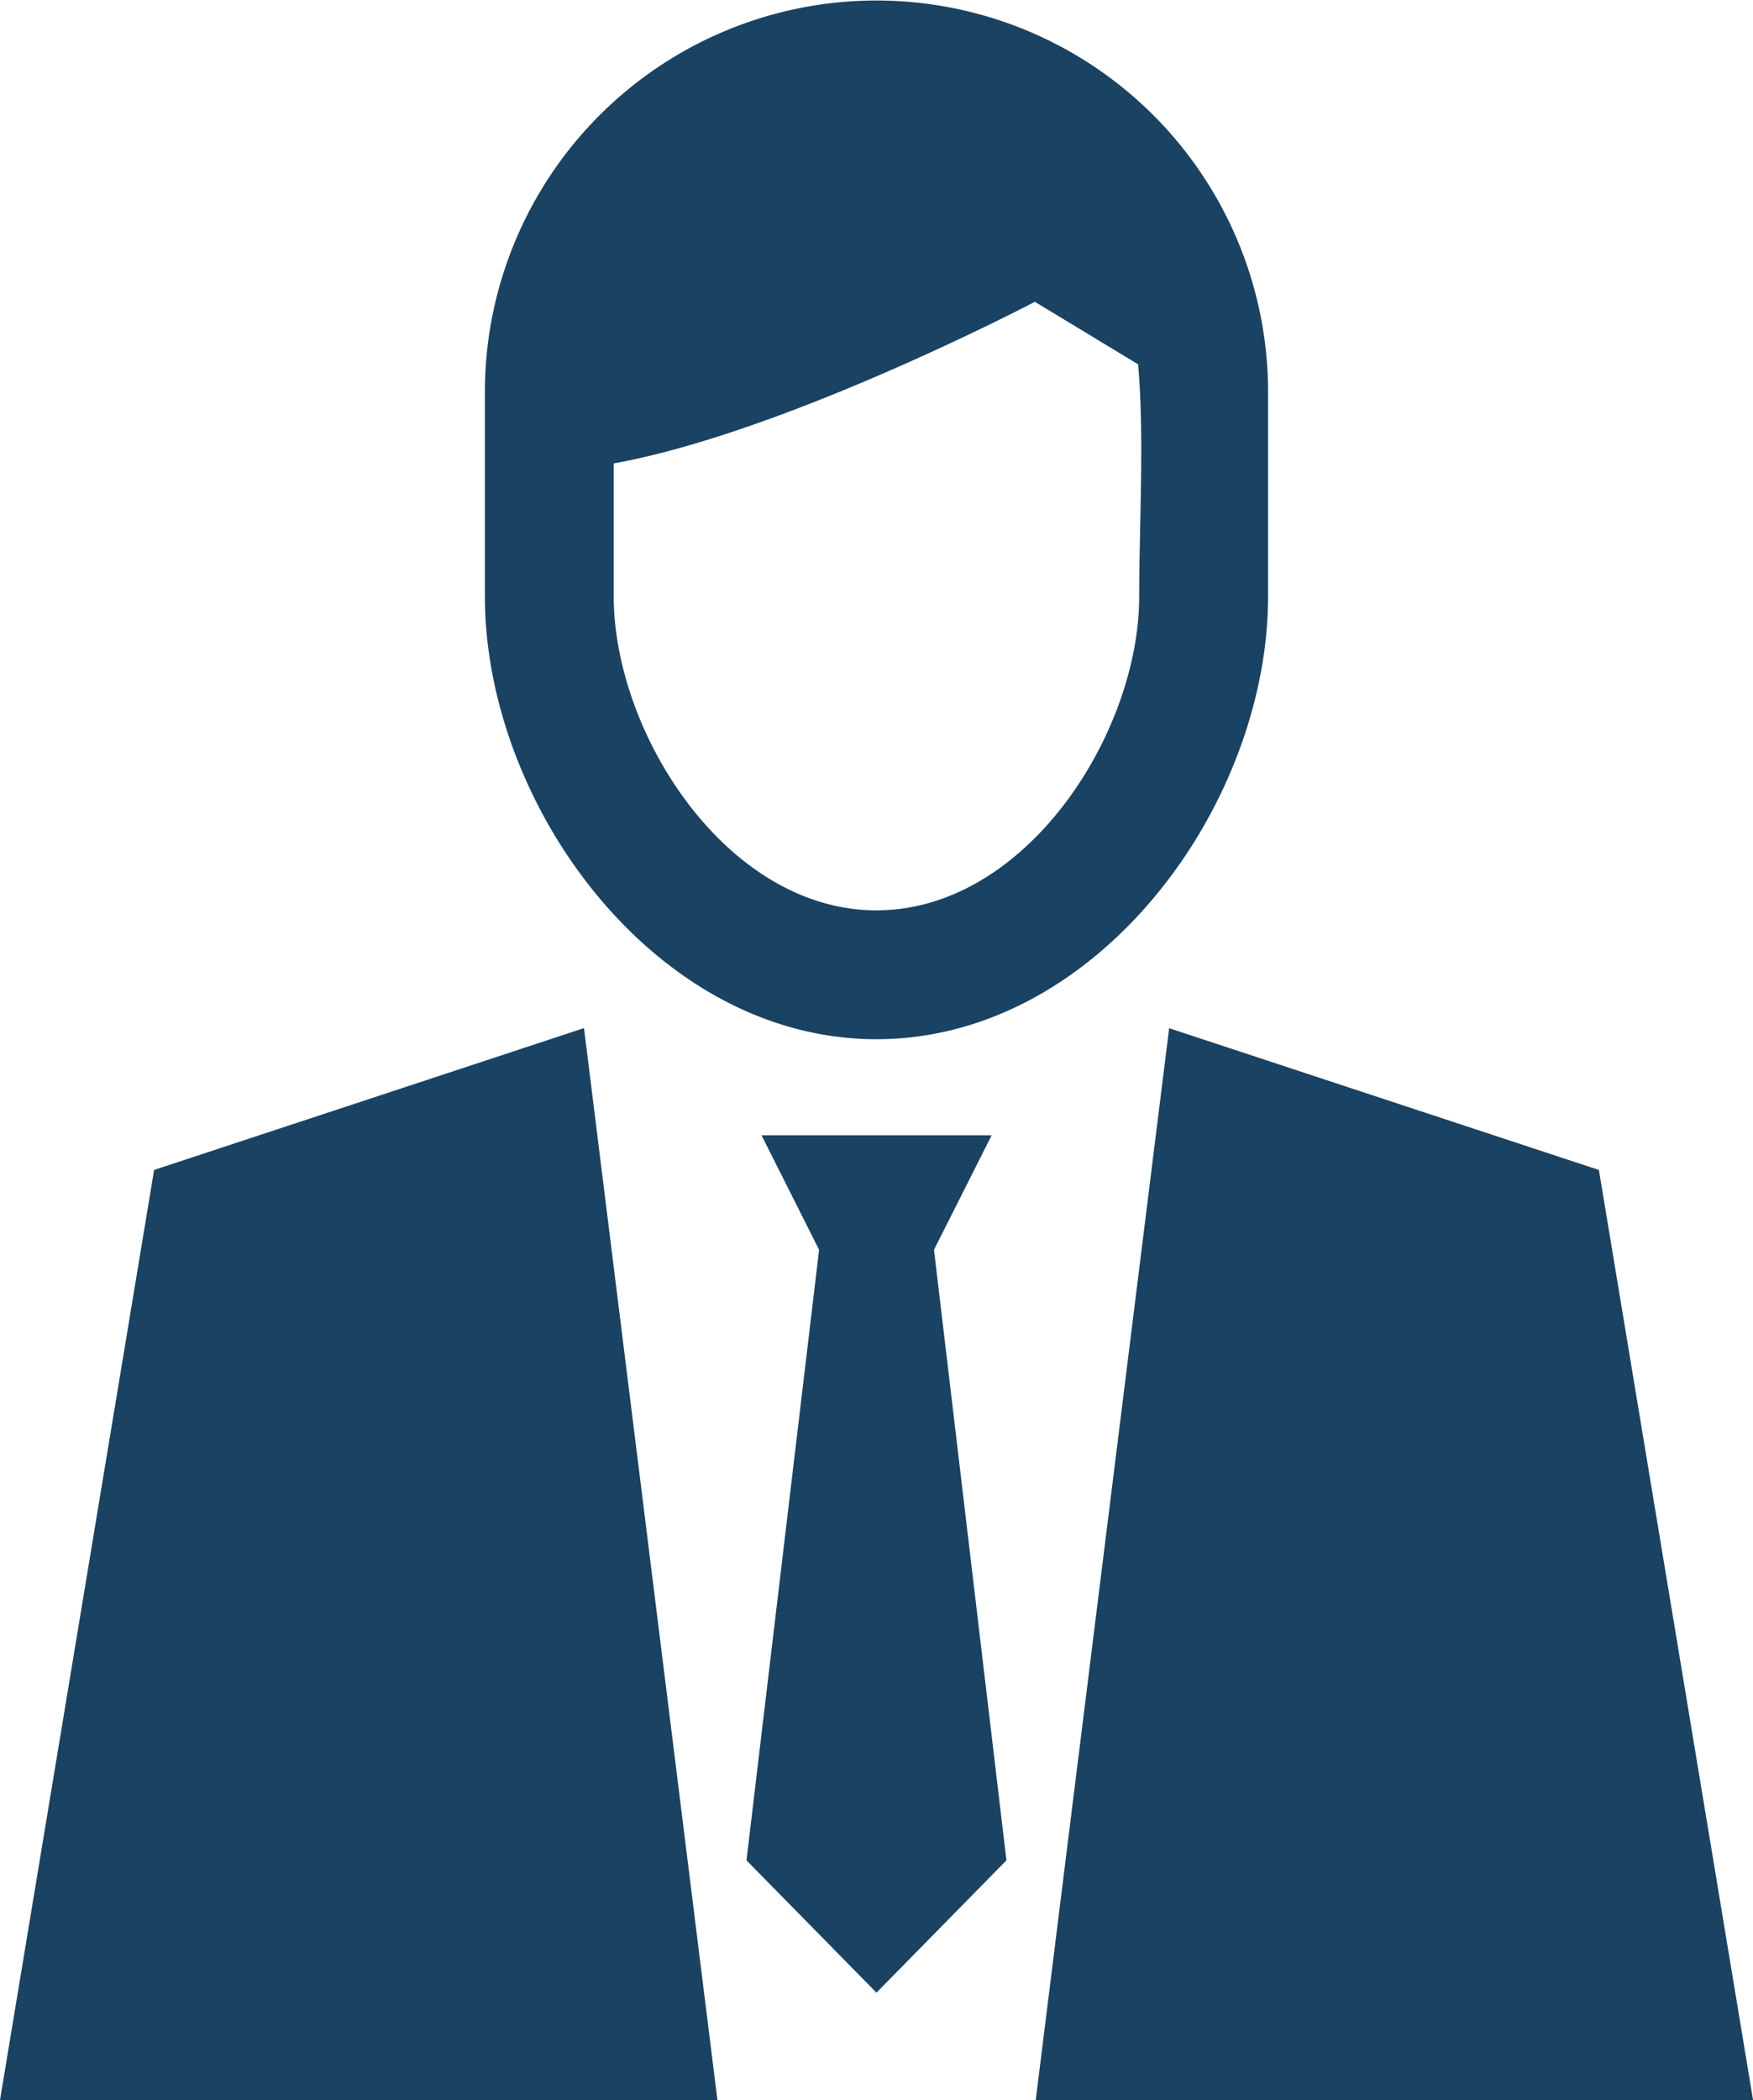 <svg id="Groupe_27" data-name="Groupe 27" xmlns="http://www.w3.org/2000/svg" xmlns:xlink="http://www.w3.org/1999/xlink" width="47.298" height="56.647" viewBox="0 0 47.298 56.647">
  <defs>
    <clipPath id="clip-path">
      <rect id="Rectangle_171" data-name="Rectangle 171" width="47.298" height="56.647" fill="#1a4262"/>
    </clipPath>
  </defs>
  <g id="Groupe_26" data-name="Groupe 26" clip-path="url(#clip-path)">
    <path id="Tracé_7" data-name="Tracé 7" d="M15.753,27.733,4.158,31.557,0,56.646H19.357l-3.6-28.913Zm-2.67-17.256a10.566,10.566,0,0,1,21.131,0v5.608c0,5.621-4.588,11.946-10.566,11.946S13.083,21.707,13.083,16.085Zm17.624-.65L27.922,8.141S21.208,11.663,16.559,12.5v3.586c0,3.694,3.05,8.469,7.089,8.469s7.089-4.776,7.089-8.469c0-1.952.142-4.362-.03-6.258ZM25.2,33.711,27.155,50.18l-3.507,3.569L20.141,50.18,22.1,33.711l-1.553-3.088h6.209L25.2,33.711Zm2.741,22.936H47.3L43.14,31.558,31.545,27.734l-3.6,28.913Z" fill="#1a4262" fill-rule="evenodd"/>
  </g>
</svg>
